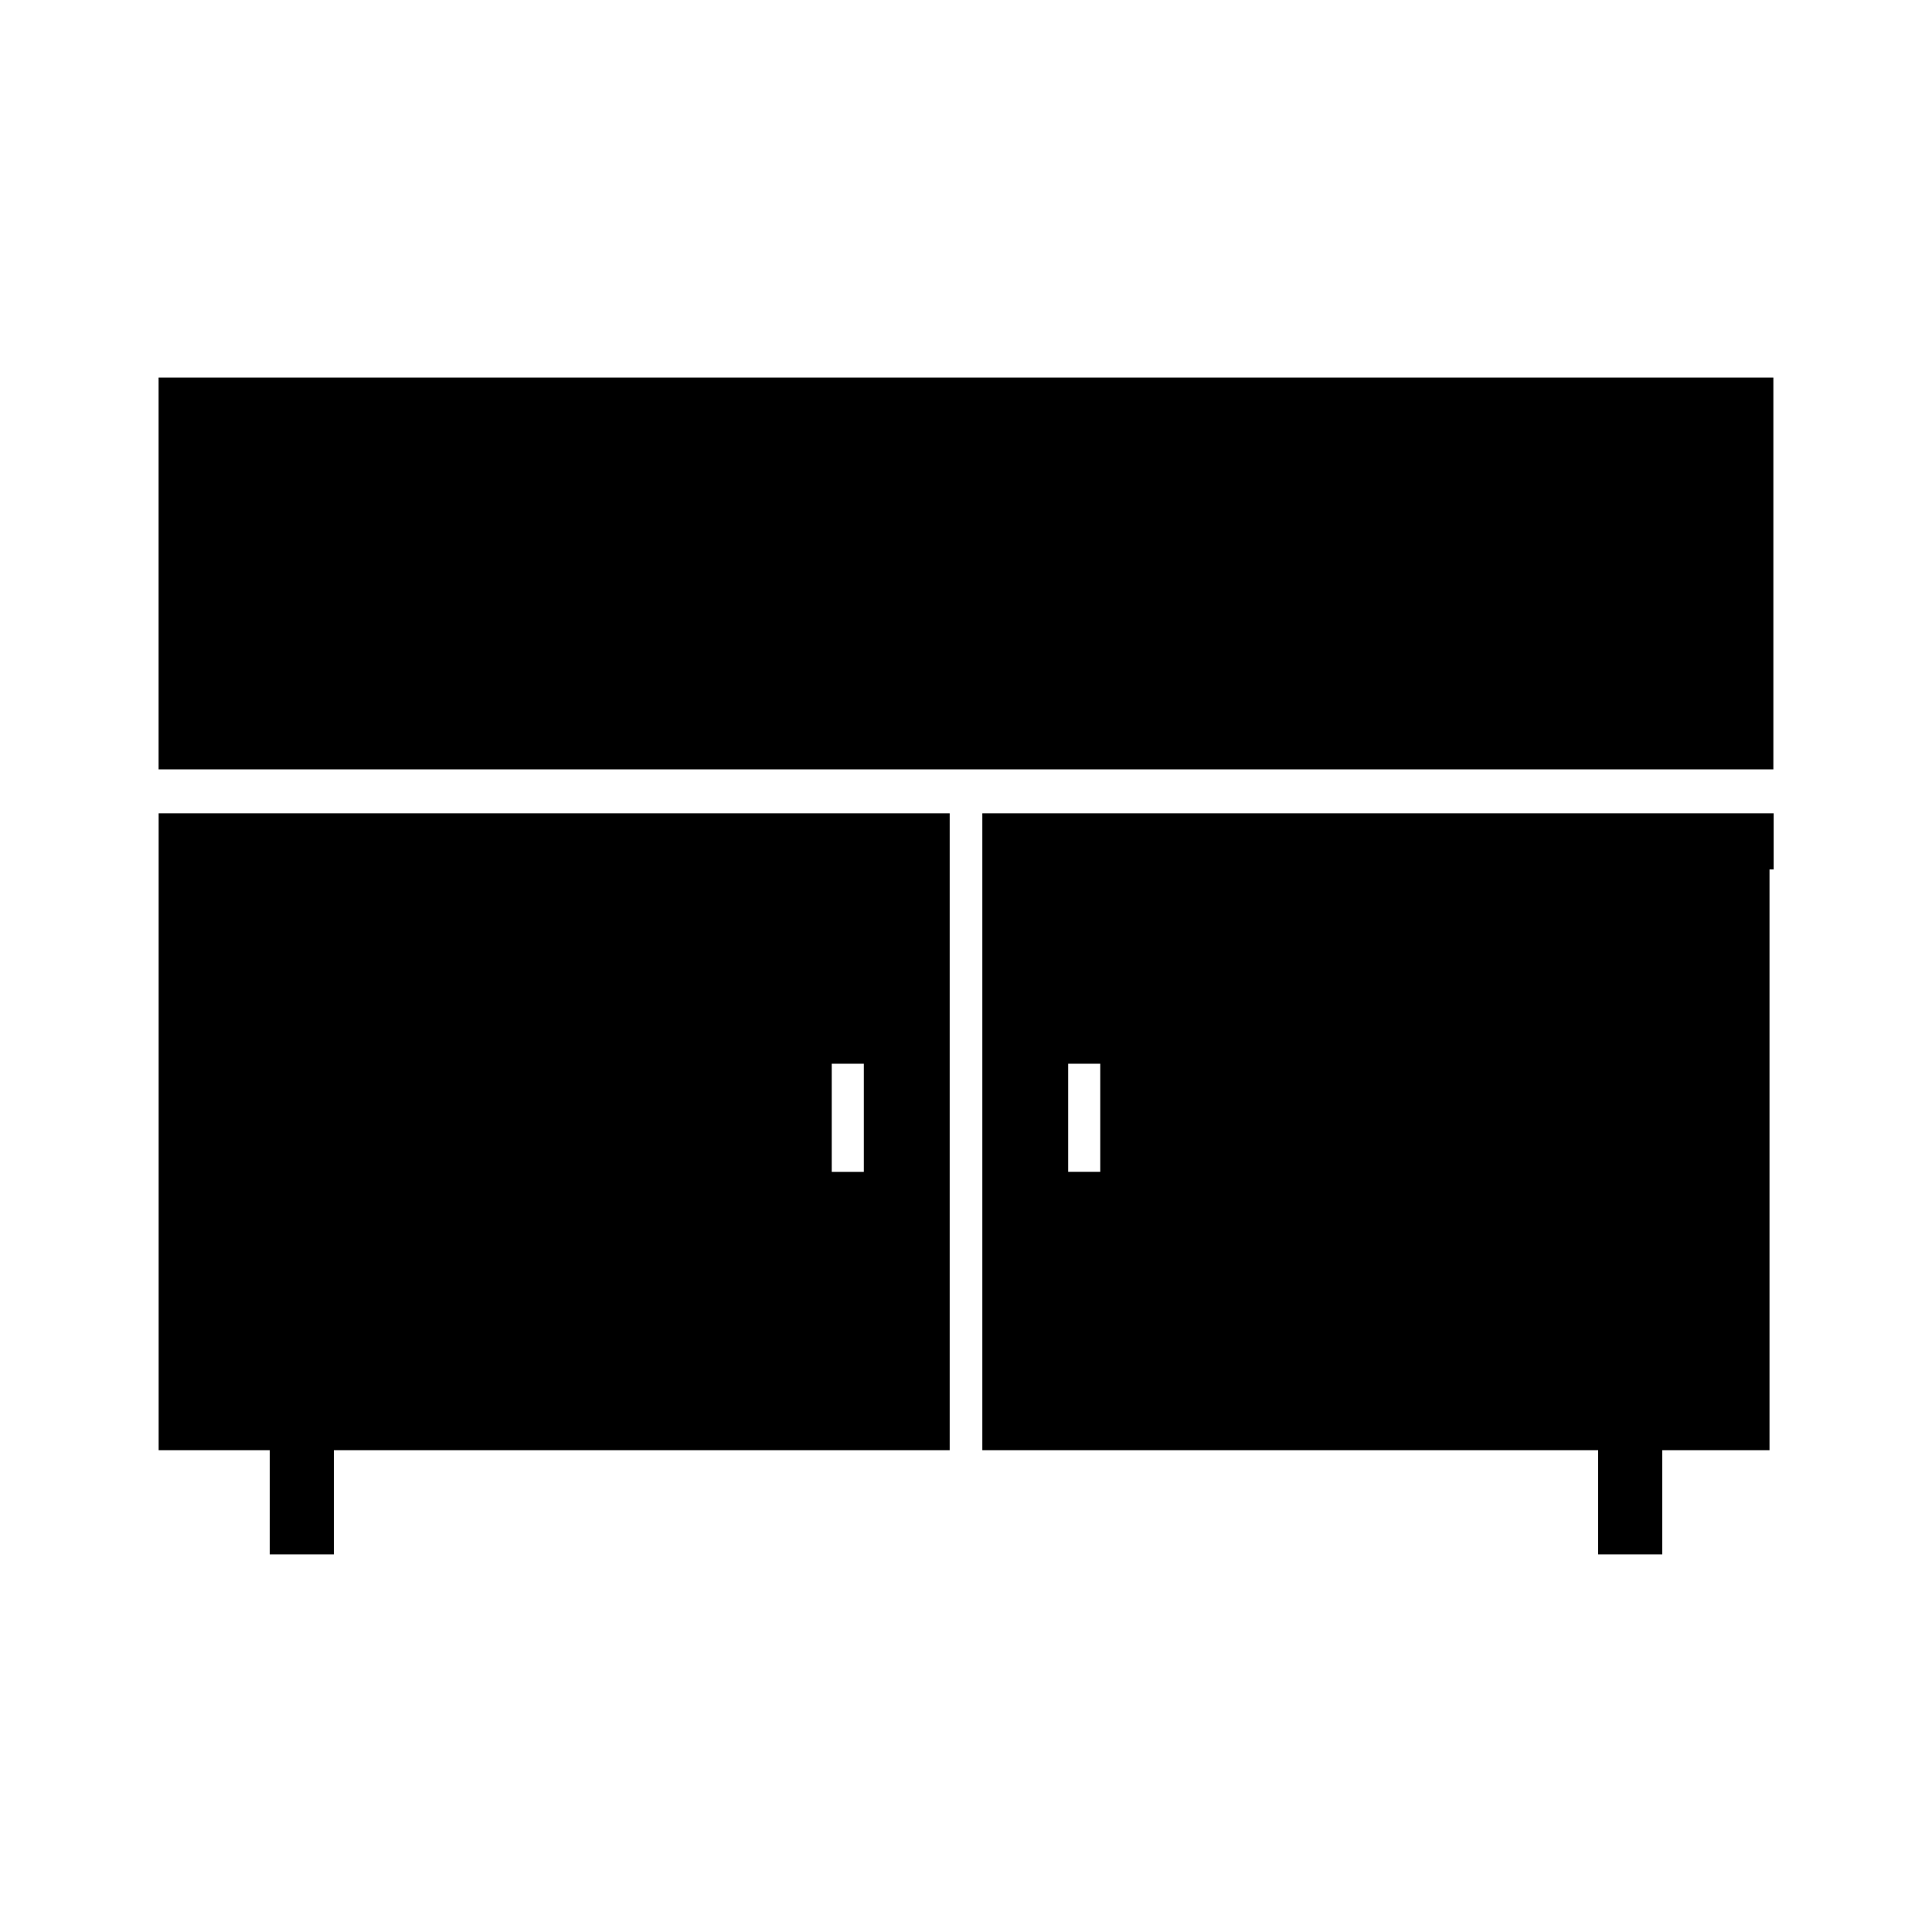 <?xml version="1.0" encoding="UTF-8"?>
<!-- Uploaded to: SVG Repo, www.svgrepo.com, Generator: SVG Repo Mixer Tools -->
<svg fill="#000000" width="800px" height="800px" version="1.1" viewBox="144 144 512 512" xmlns="http://www.w3.org/2000/svg">
 <g>
  <path d="m215.48 555.94h17.004v-27.629h163.19v-168.78h-209.63v168.78h29.441zm148.94-130.04h8.5v28.652h-8.5z"/>
  <path d="m431.33 347.89h182.63v-103.83h-427.93v103.83z"/>
  <path d="m584.52 555.94v-27.629h28.418v-153.9h1.102v-14.879h-209.71v168.78h163.19v27.629zm-148.94-101.39h-8.5v-28.652h8.5z"/>
 </g>
</svg>